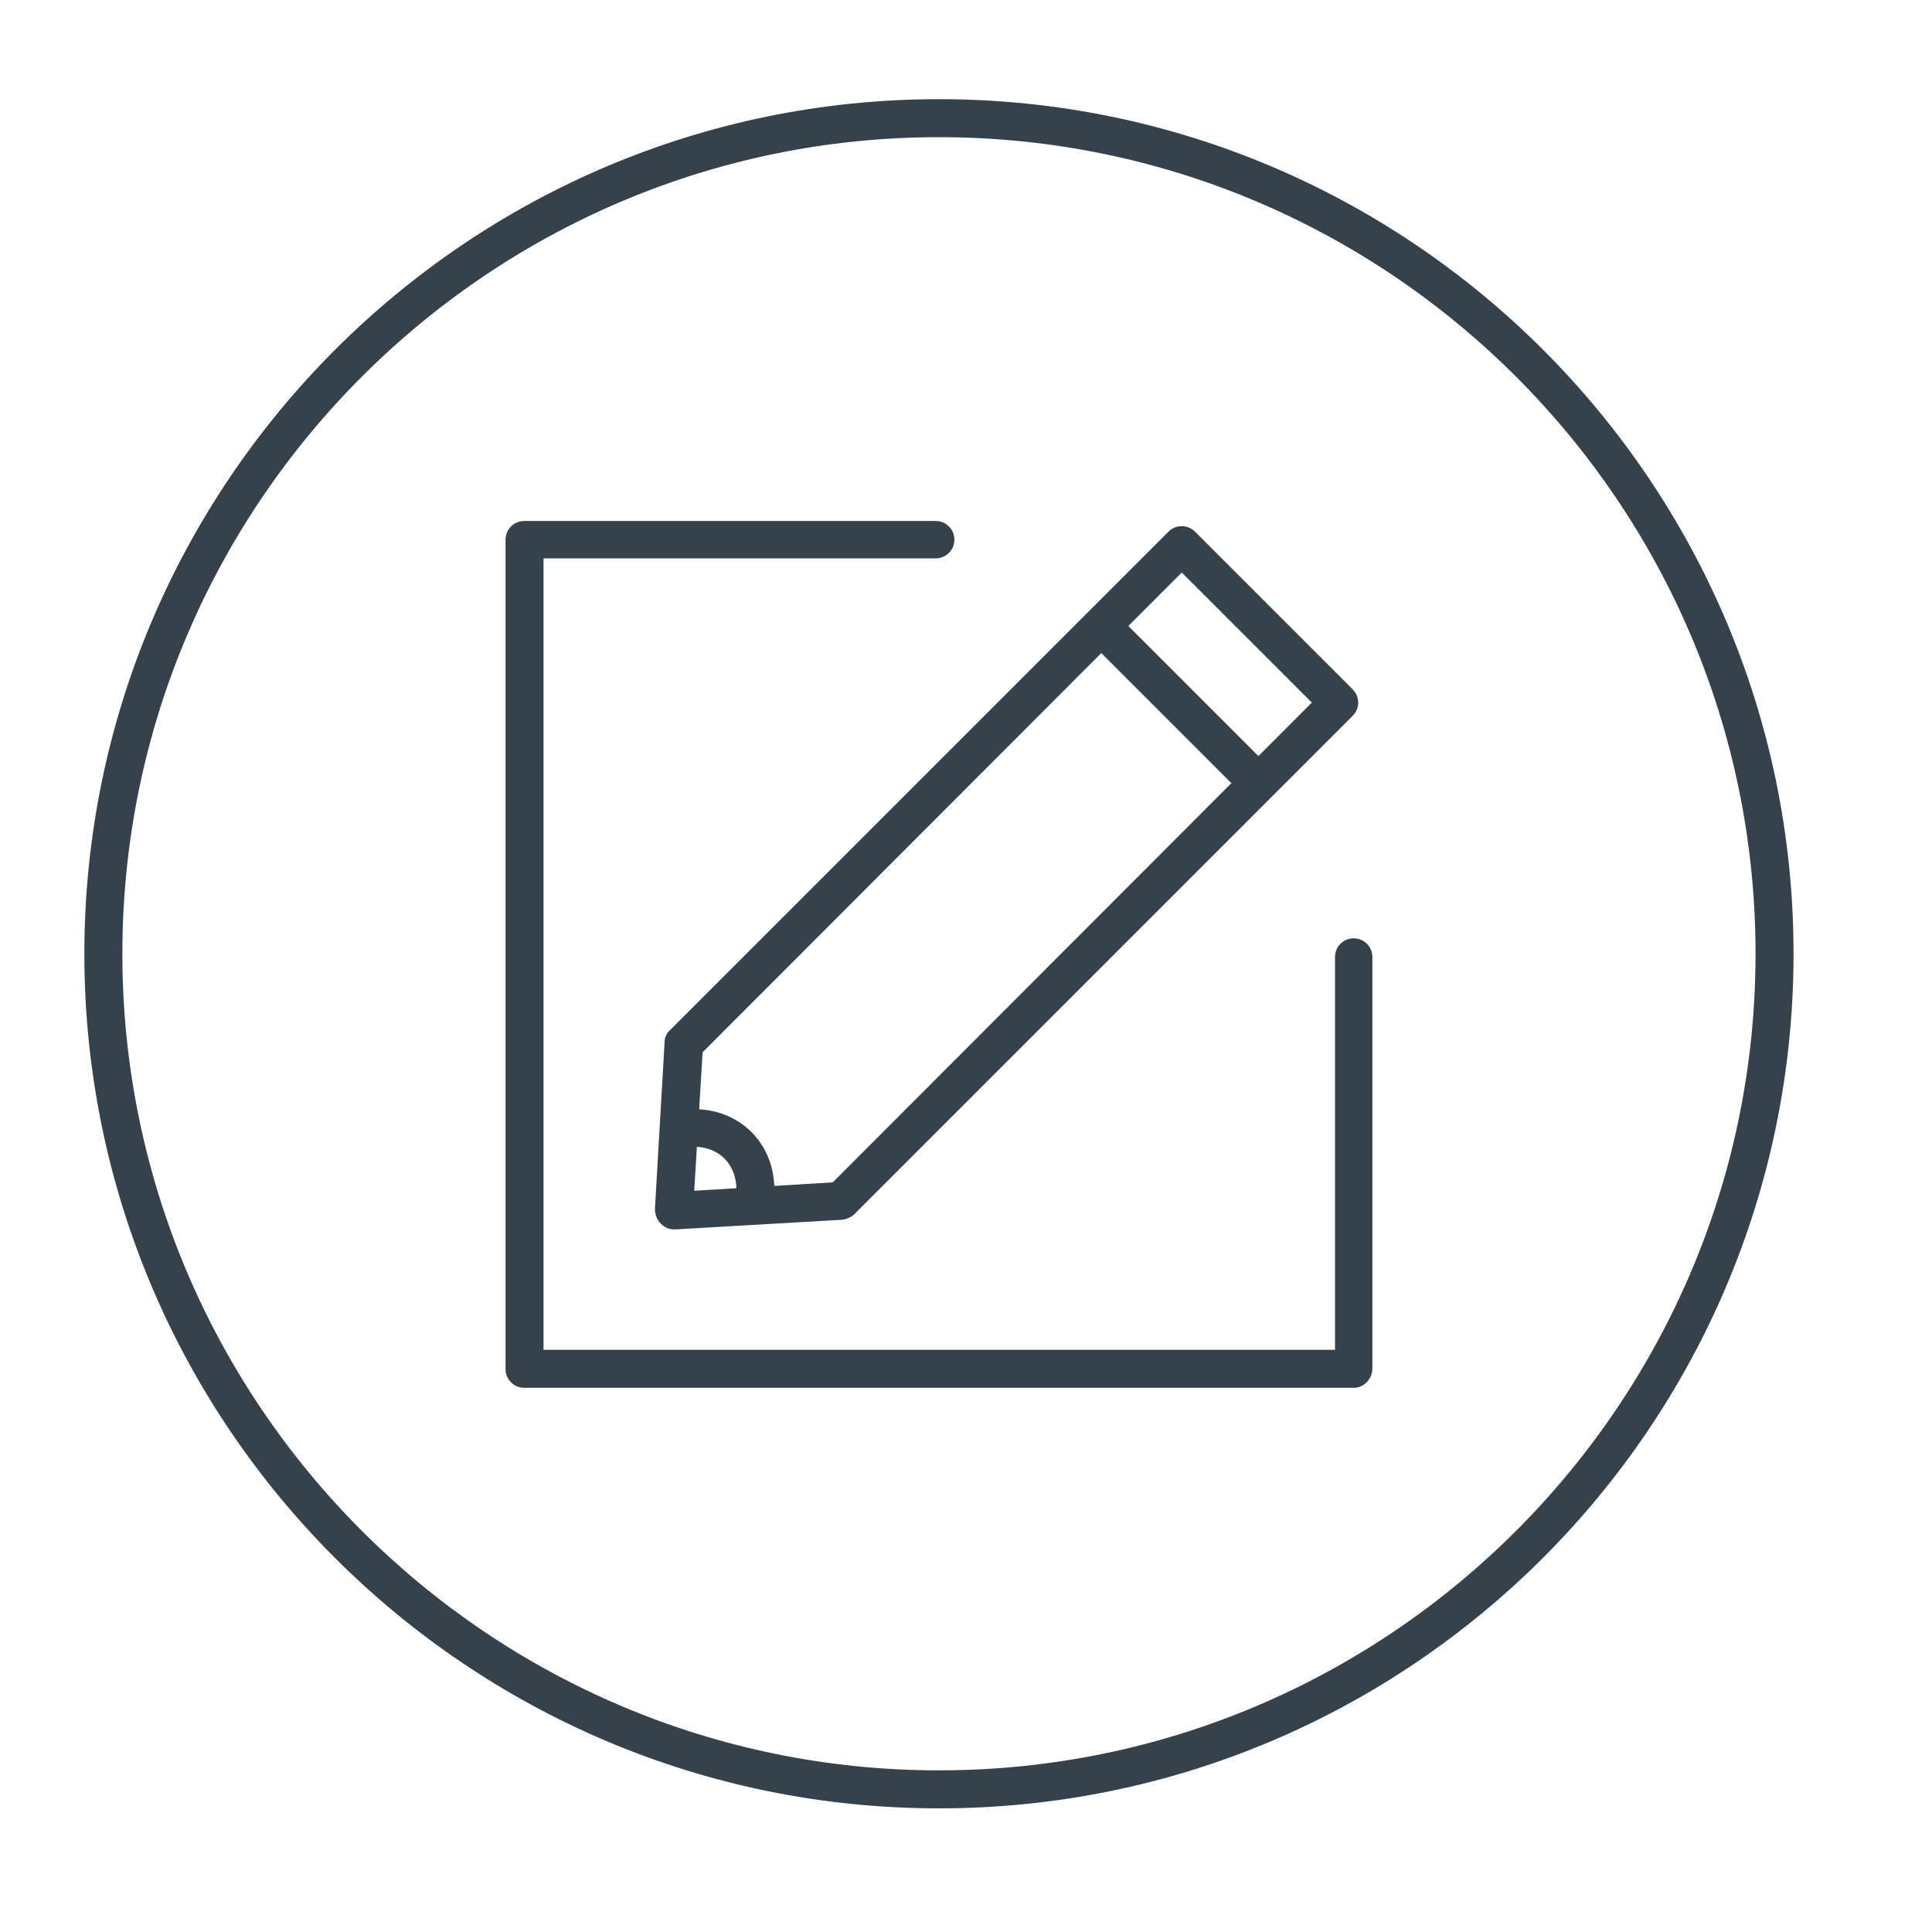 <?xml version="1.0" encoding="utf-8"?>
<!-- Generator: Adobe Illustrator 25.2.0, SVG Export Plug-In . SVG Version: 6.00 Build 0)  -->
<svg version="1.1" id="Layer_1" xmlns="http://www.w3.org/2000/svg" xmlns:xlink="http://www.w3.org/1999/xlink" x="0px" y="0px"
	 viewBox="0 0 300 300" style="enable-background:new 0 0 300 300;" xml:space="preserve">
<style type="text/css">
	.st0{fill:#35424B;}
</style>
<g>
	<g>
		<path class="st0" d="M145.8,280.8c-73.2,0-132.7-59.5-132.7-132.7C13.1,75,72.6,15.4,145.8,15.4c73.2,0,132.7,59.5,132.7,132.7
			C278.5,221.3,219,280.8,145.8,280.8L145.8,280.8z M145.8,21.3C75.9,21.3,19,78.2,19,148.1c0,69.9,56.9,126.8,126.8,126.8
			S272.6,218,272.6,148.1C272.6,78.2,215.7,21.3,145.8,21.3L145.8,21.3z"/>
	</g>
</g>
<g>
	<g>
		<g>
			<path class="st0" d="M104.7,190.9c-0.8,0-1.5-0.3-2.1-0.9c-0.6-0.6-0.9-1.4-0.9-2.3l1.5-25.9c0-0.7,0.3-1.4,0.9-1.9l77.3-77.3
				c0.6-0.6,1.3-0.9,2.1-0.9l0,0c0.8,0,1.5,0.3,2.1,0.9l24.4,24.4c0.6,0.6,0.9,1.3,0.9,2.1c0,0.8-0.3,1.5-0.9,2.1l-77.3,77.3
				c-0.5,0.5-1.2,0.8-1.9,0.9l-25.9,1.5C104.8,190.9,104.8,190.9,104.7,190.9L104.7,190.9z M109.1,163.4l-1.3,21.5l21.5-1.3
				l74.4-74.5l-20.2-20.2L109.1,163.4L109.1,163.4z"/>
		</g>
		<g>
			<path class="st0" d="M194.2,123.4c-0.8,0-1.5-0.3-2.1-0.9l-21.9-21.9c-1.2-1.2-1.2-3,0-4.2c1.2-1.2,3-1.2,4.2,0l21.9,21.9
				c1.2,1.2,1.2,3,0,4.2C195.7,123.1,194.9,123.4,194.2,123.4L194.2,123.4z"/>
		</g>
		<g>
			<path class="st0" d="M117,189.9c-0.2,0-0.4,0-0.6-0.1c-1.6-0.4-2.6-1.8-2.3-3.4l0-0.2c0.1-0.3,0.1-0.6,0.2-1c0.2-2-0.5-4-1.8-5.3
				c-1.3-1.3-3.3-2-5.5-1.8l-0.7,0.2c-1.6,0.3-3.1-0.8-3.4-2.4c-0.3-1.6,0.8-3.1,2.4-3.4c0.5-0.1,0.8-0.2,1.1-0.2
				c4-0.4,7.7,0.9,10.3,3.5c2.6,2.6,3.8,6.2,3.5,10.2c-0.1,0.6-0.2,1.1-0.3,1.6C119.7,188.9,118.4,189.9,117,189.9L117,189.9z"/>
		</g>
	</g>
	<g>
		<path class="st0" d="M210.2,215.5H81.4c-1.6,0-2.9-1.3-2.9-2.9V83.8c0-1.6,1.3-2.9,2.9-2.9h63.9c1.6,0,2.9,1.3,2.9,2.9
			c0,1.6-1.3,2.9-2.9,2.9H84.4v122.9h122.9v-61c0-1.6,1.3-2.9,2.9-2.9c1.6,0,2.9,1.3,2.9,2.9v63.9
			C213.1,214.1,211.8,215.5,210.2,215.5L210.2,215.5z"/>
	</g>
</g>
</svg>
